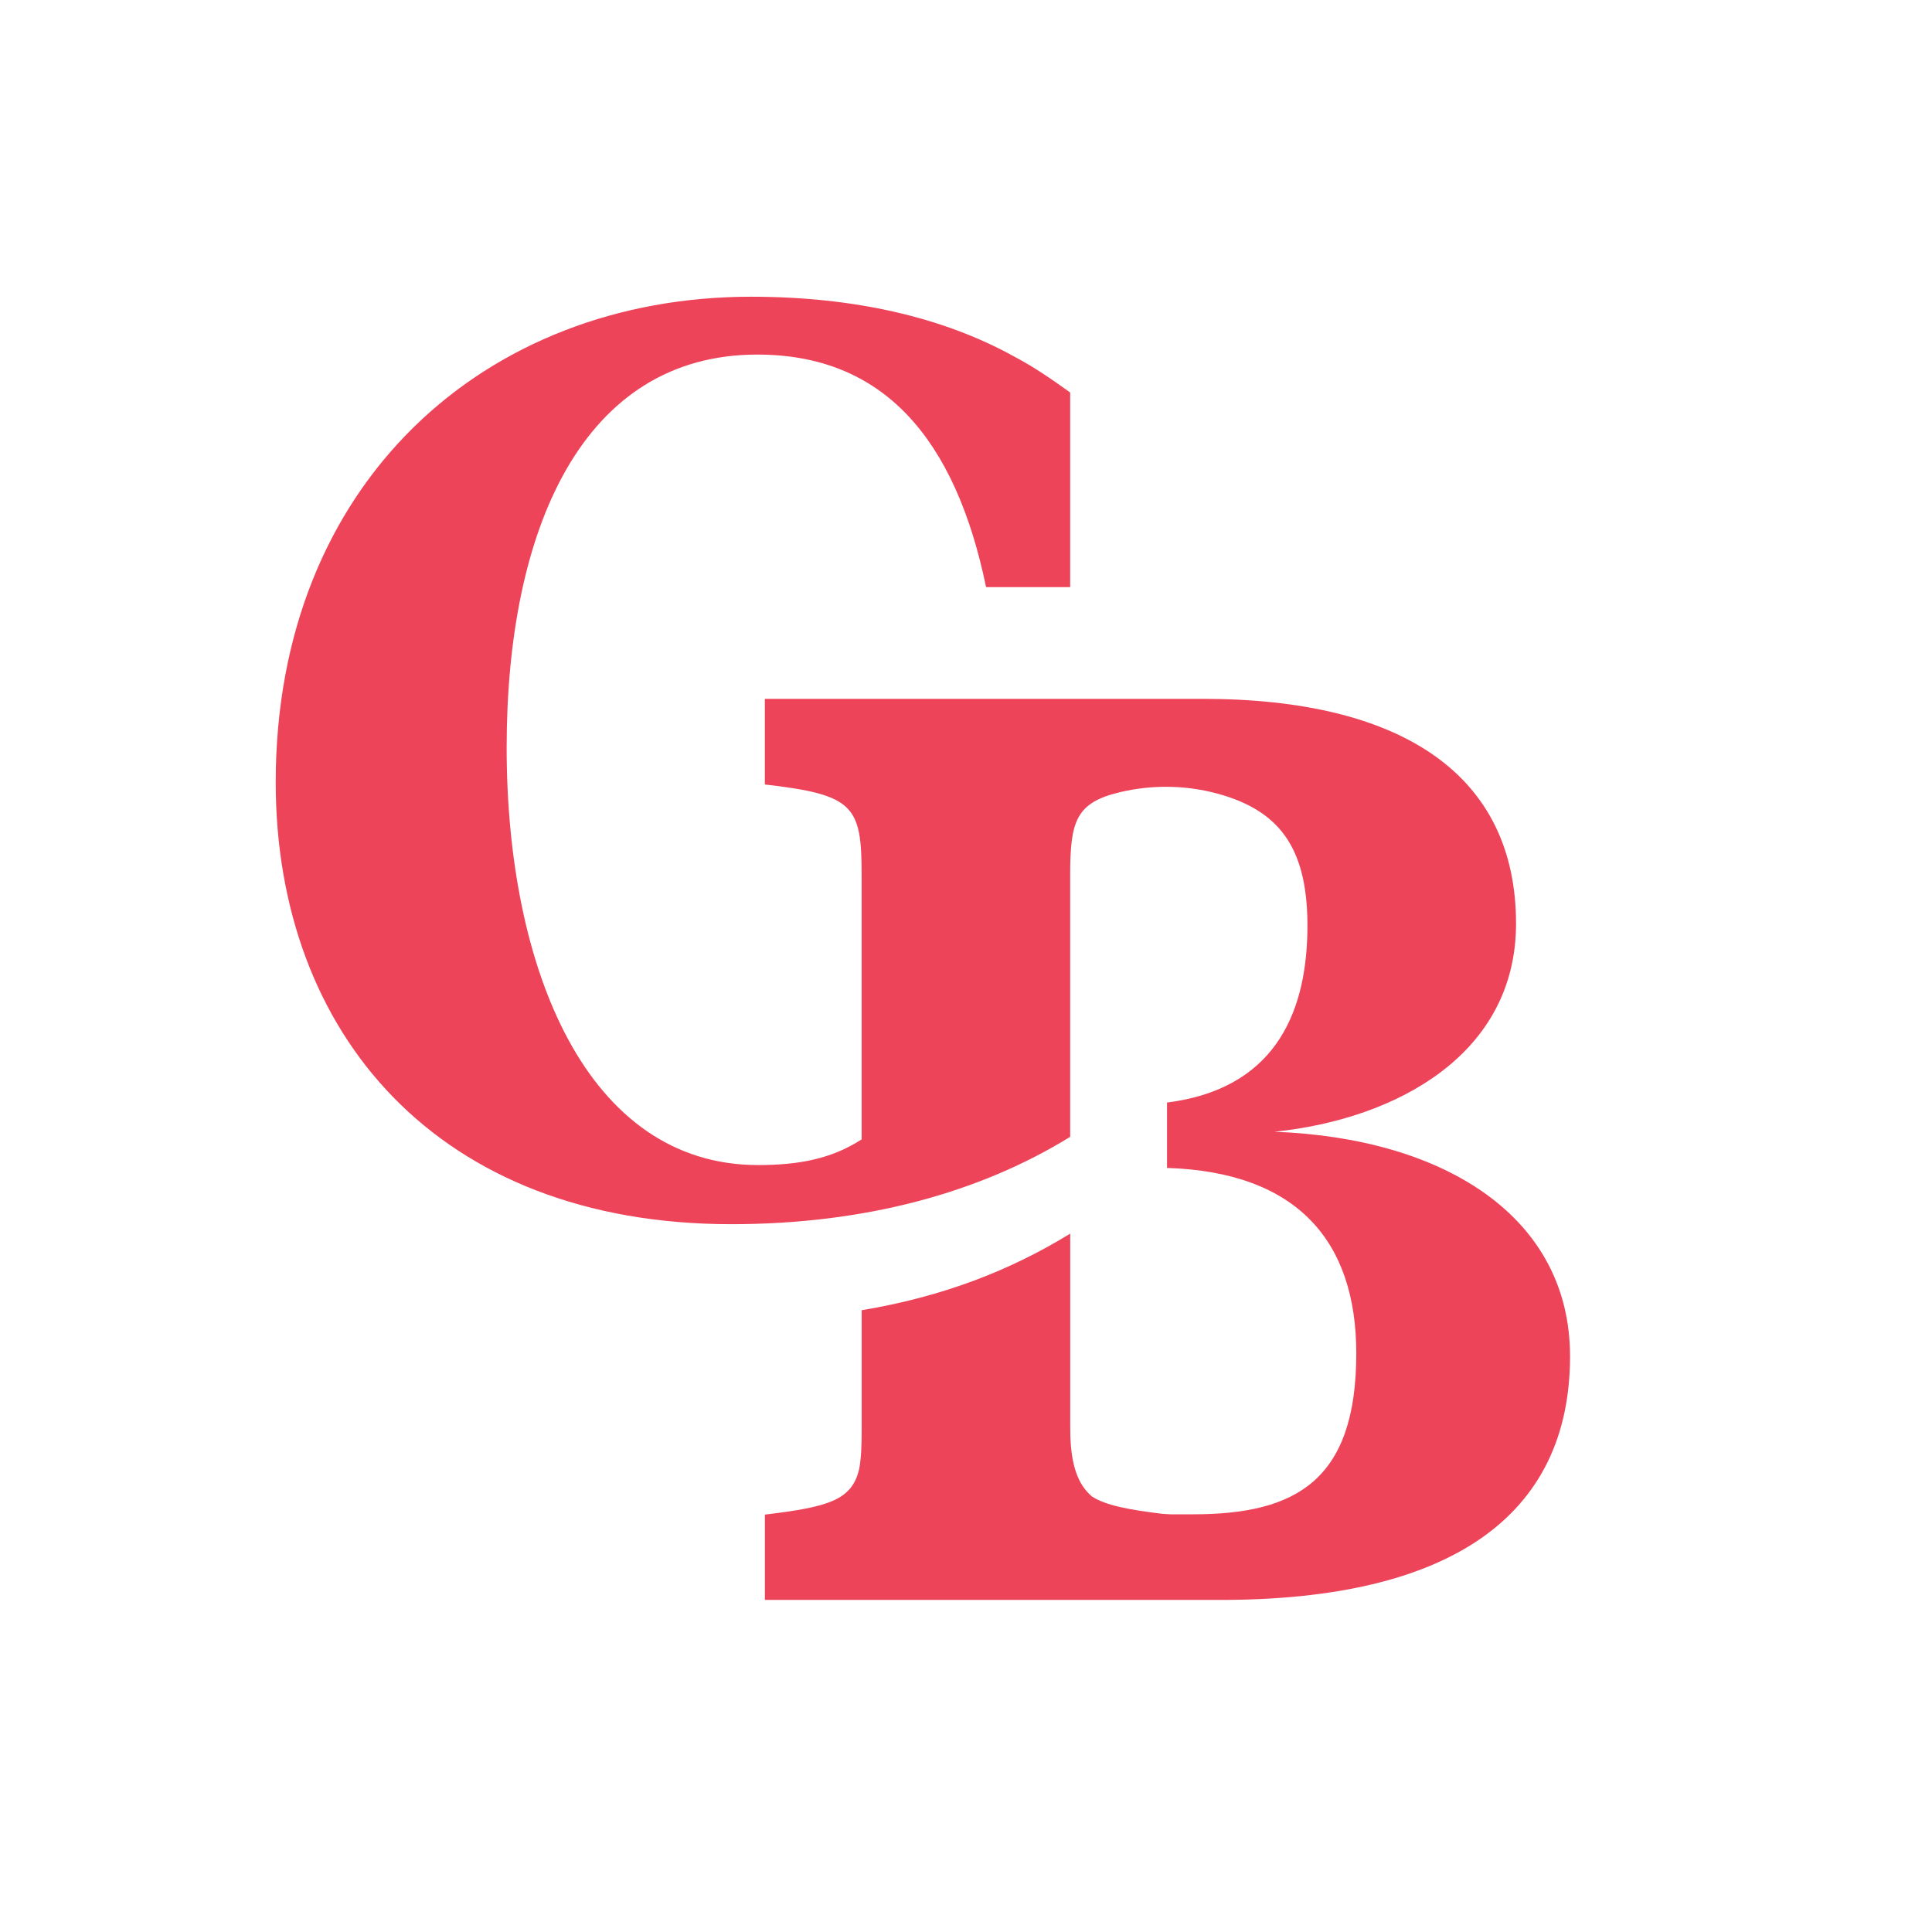 <svg xmlns="http://www.w3.org/2000/svg" viewBox="0 0 377.06 377.06" style="enable-background:new 0 0 377.06 377.06" preserveAspectRatio="xMinYMin meet" xml:space="preserve">
    <path d="M248.75 220.88c24.07-2.51 47.13-15.29 47.13-40.62 0-29.08-22.31-43.87-61.17-43.87h-85.44v16.71c17.44 2.01 18.89 4.16 18.89 17.7v51.57c-5.81 3.76-12.17 5.01-20.2 5.01-33.34 0-49.08-38.11-49.08-81.48 0-42.62 14.82-76.7 48.92-76.7 24.57 0 38.64 16.33 44.65 45.39h16.41V76.6c-3.63-2.6-7-4.95-10.95-7.03-13.84-7.65-31.18-11.66-51.34-11.66-51.9 0-92.76 36.35-92.76 94.77 0 48.89 31.52 86.24 88.93 86.24 26.32 0 48.68-6.27 66.12-17.05V170.8c0-10.48 1.09-14.14 9.67-16.18 6.69-1.6 13.72-1.4 20.3.62 11.03 3.41 16.58 10.51 16.33 26.43-.26 16.99-7.06 30.93-27.4 33.51v12.76c25.43.81 36.94 14.31 36.94 36.19 0 24.82-11.78 31.41-31.84 31.41h-4.44c-.42-.02-1.11-.06-1.52-.09-6.87-.82-11.14-1.7-13.78-3.38-2.78-2.35-4.07-6.14-4.23-12.03-.01-.7-.02-1.42-.02-2.19V240.76c-11.63 7.14-24.71 12.28-40.7 14.95v23.31c0 3.13-.1 5.62-.48 7.64-1.4 6.16-6.06 7.45-18.41 8.94v16.65h88.95c44.63 0 68.19-16.23 68.19-47.57-.01-27.07-24.32-42.54-57.67-43.8z" style="fill:#ee445a"/>
</svg>
